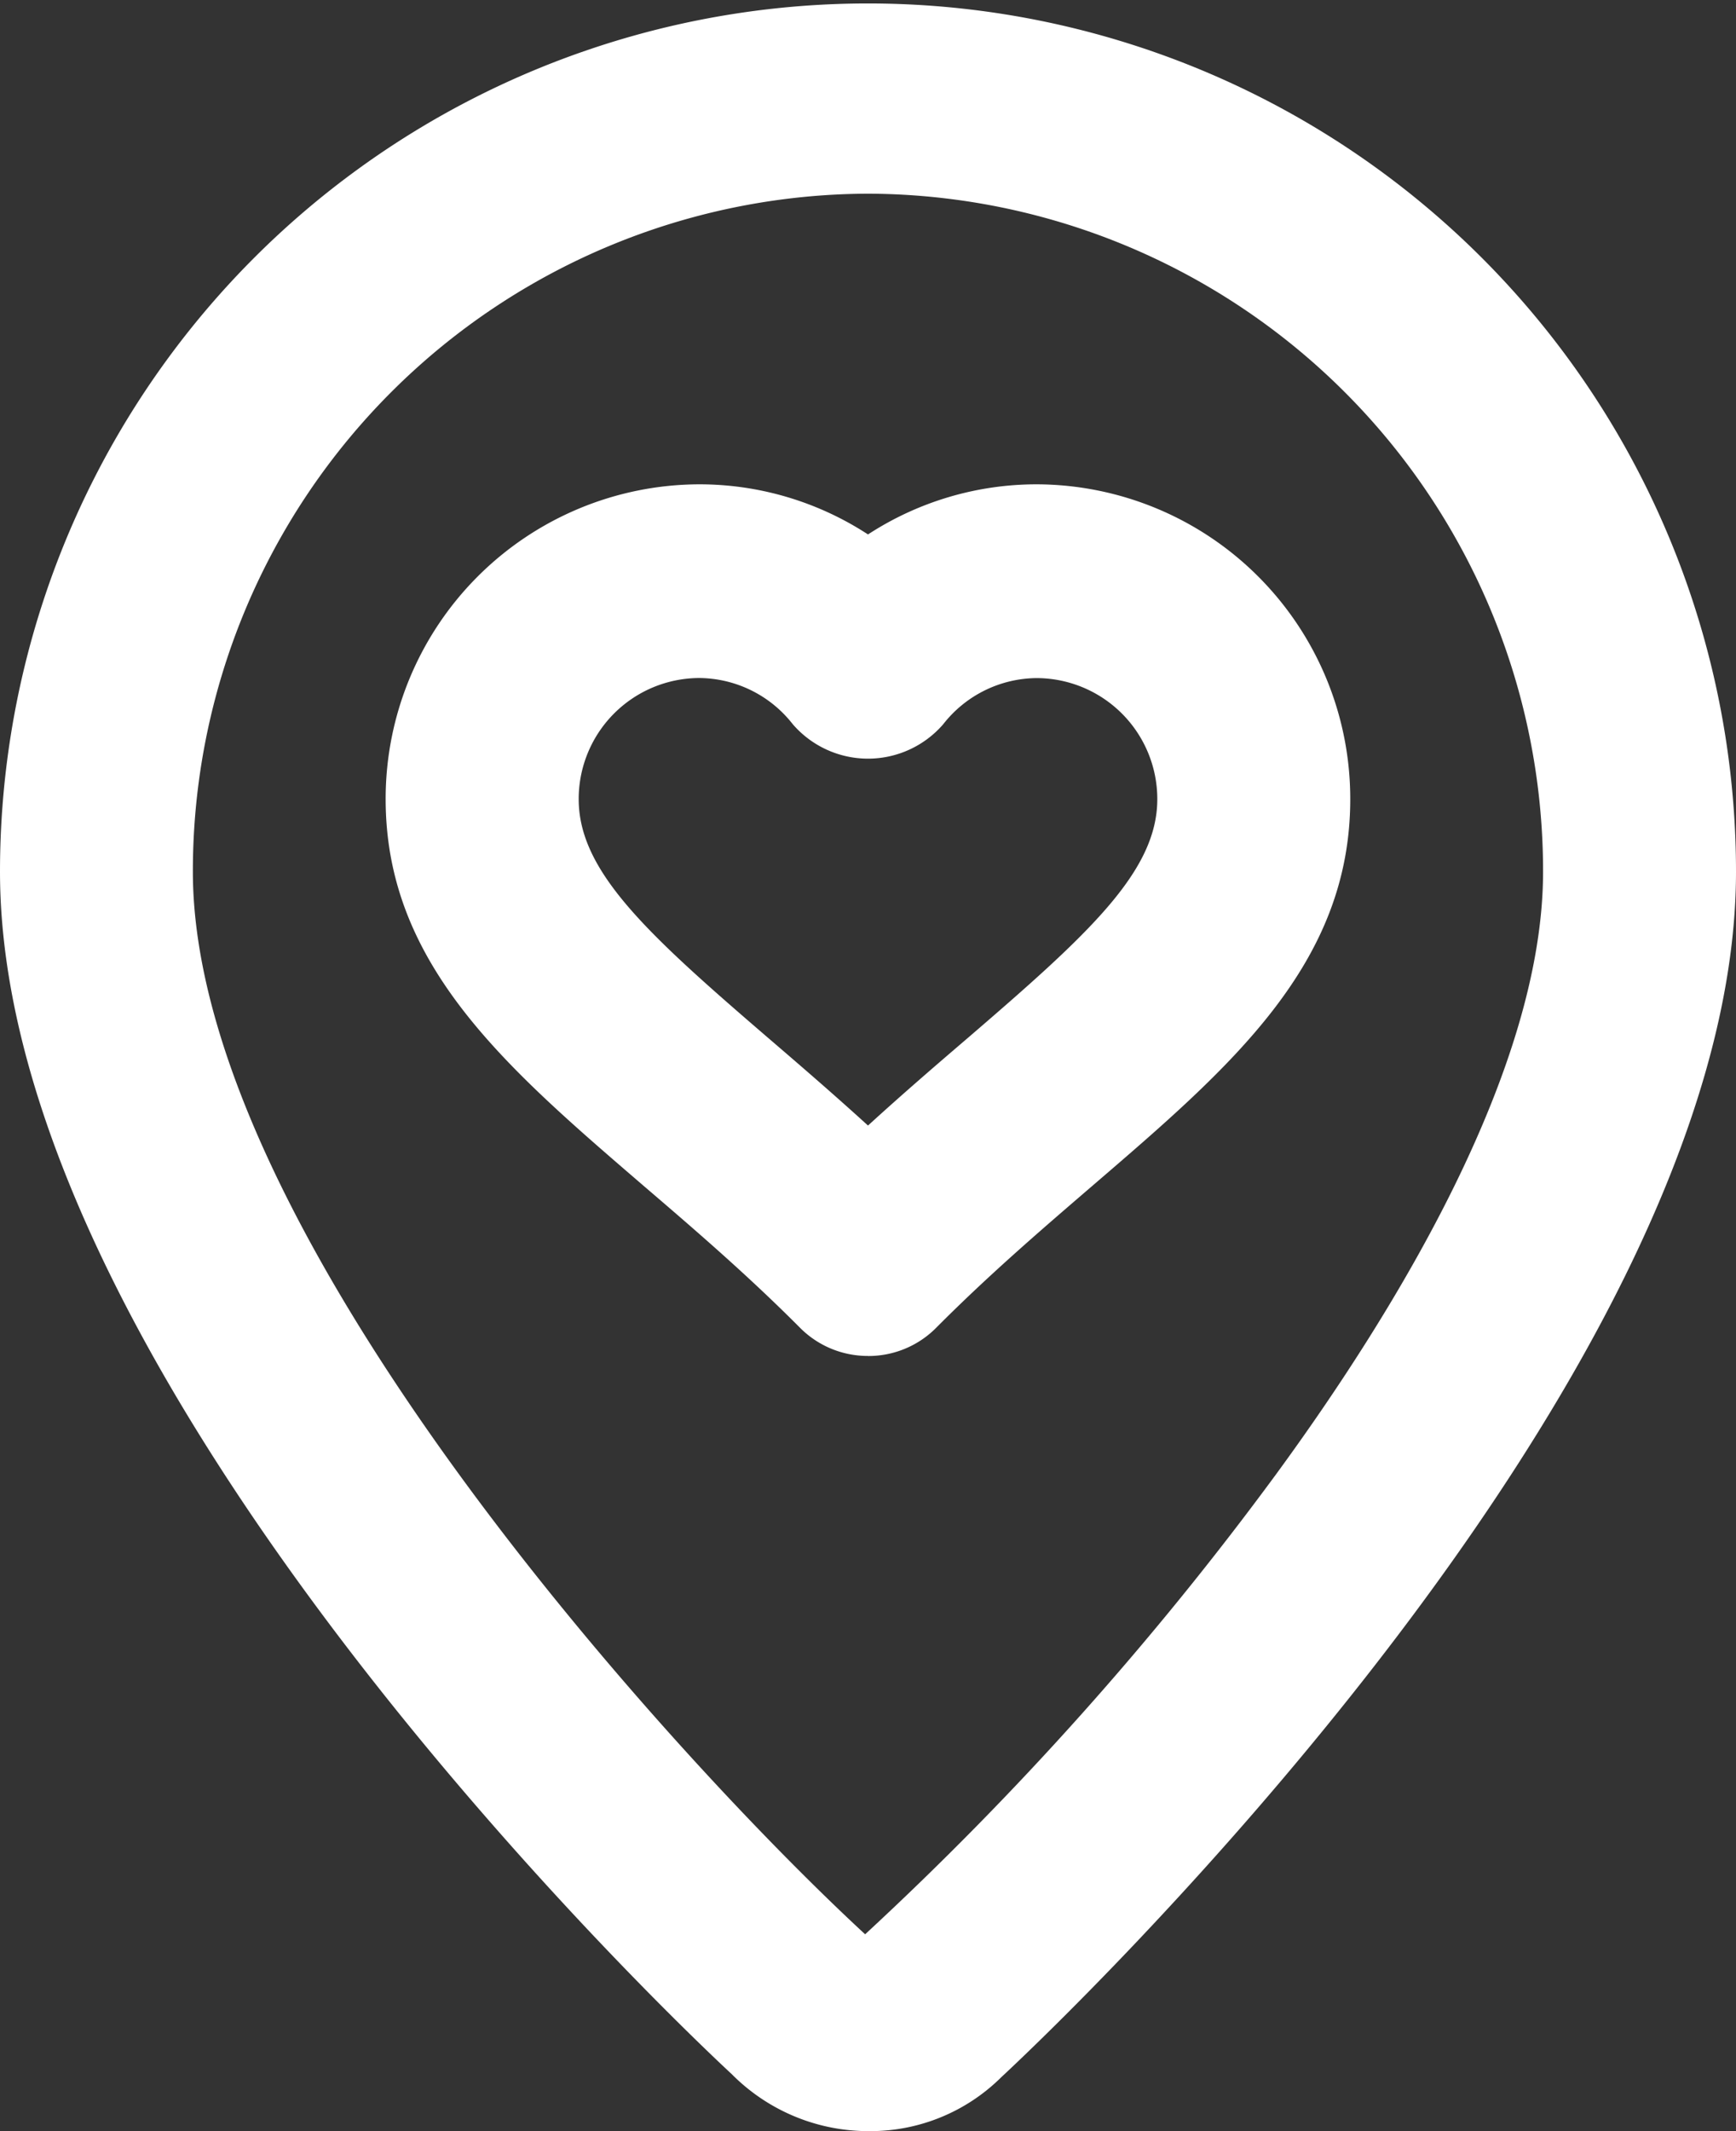 <svg id="Communication_ic_place_24px_outlined" data-name="Communication / ic_place_24px_outlined" xmlns="http://www.w3.org/2000/svg" width="88" height="108" viewBox="0 0 88 108">
  <rect x="0" y="0" width="88" height="108" fill="#333333" stroke="none"/>
  <path id="Color_Picker" data-name="Color Picker" d="M44.053,108a9.75,9.75,0,0,1-6.965-2.893C36.717,104.768,0,70.9,0,44.175a44,44,0,1,1,88,0C88,70.5,52.287,103.85,50.767,105.257A9.421,9.421,0,0,1,44.053,108ZM44,9.816A34.33,34.33,0,0,0,9.777,44.175c0,18.361,24.6,45.1,34.078,53.85A164.157,164.157,0,0,0,64.7,74.693c6.168-8.431,13.52-20.57,13.52-30.518A34.33,34.33,0,0,0,44,9.816Zm0,58.9a4.836,4.836,0,0,1-3.458-1.44c-2.69-2.7-5.371-5-7.964-7.222l-.029-.025c-6.973-6-13-11.181-13-19.536A15.94,15.94,0,0,1,35.446,24.544,15.648,15.648,0,0,1,44,27.084a15.653,15.653,0,0,1,8.554-2.54A15.94,15.94,0,0,1,68.446,40.5c0,8.362-6.034,13.547-13.02,19.55l-.158.136c-2.543,2.188-5.172,4.449-7.809,7.1A4.836,4.836,0,0,1,44,68.719ZM35.446,34.36A6.131,6.131,0,0,0,29.335,40.5c0,3.661,3.471,6.824,9.605,12.1,1.451,1.246,3.255,2.795,5.06,4.44,1.8-1.644,3.558-3.154,5.06-4.44,6.134-5.275,9.605-8.438,9.605-12.1a6.131,6.131,0,0,0-6.112-6.136A6.065,6.065,0,0,0,47.815,36.7a5.04,5.04,0,0,1-7.63,0A6.065,6.065,0,0,0,35.446,34.36Z" fill="#fff"/>
</svg>
